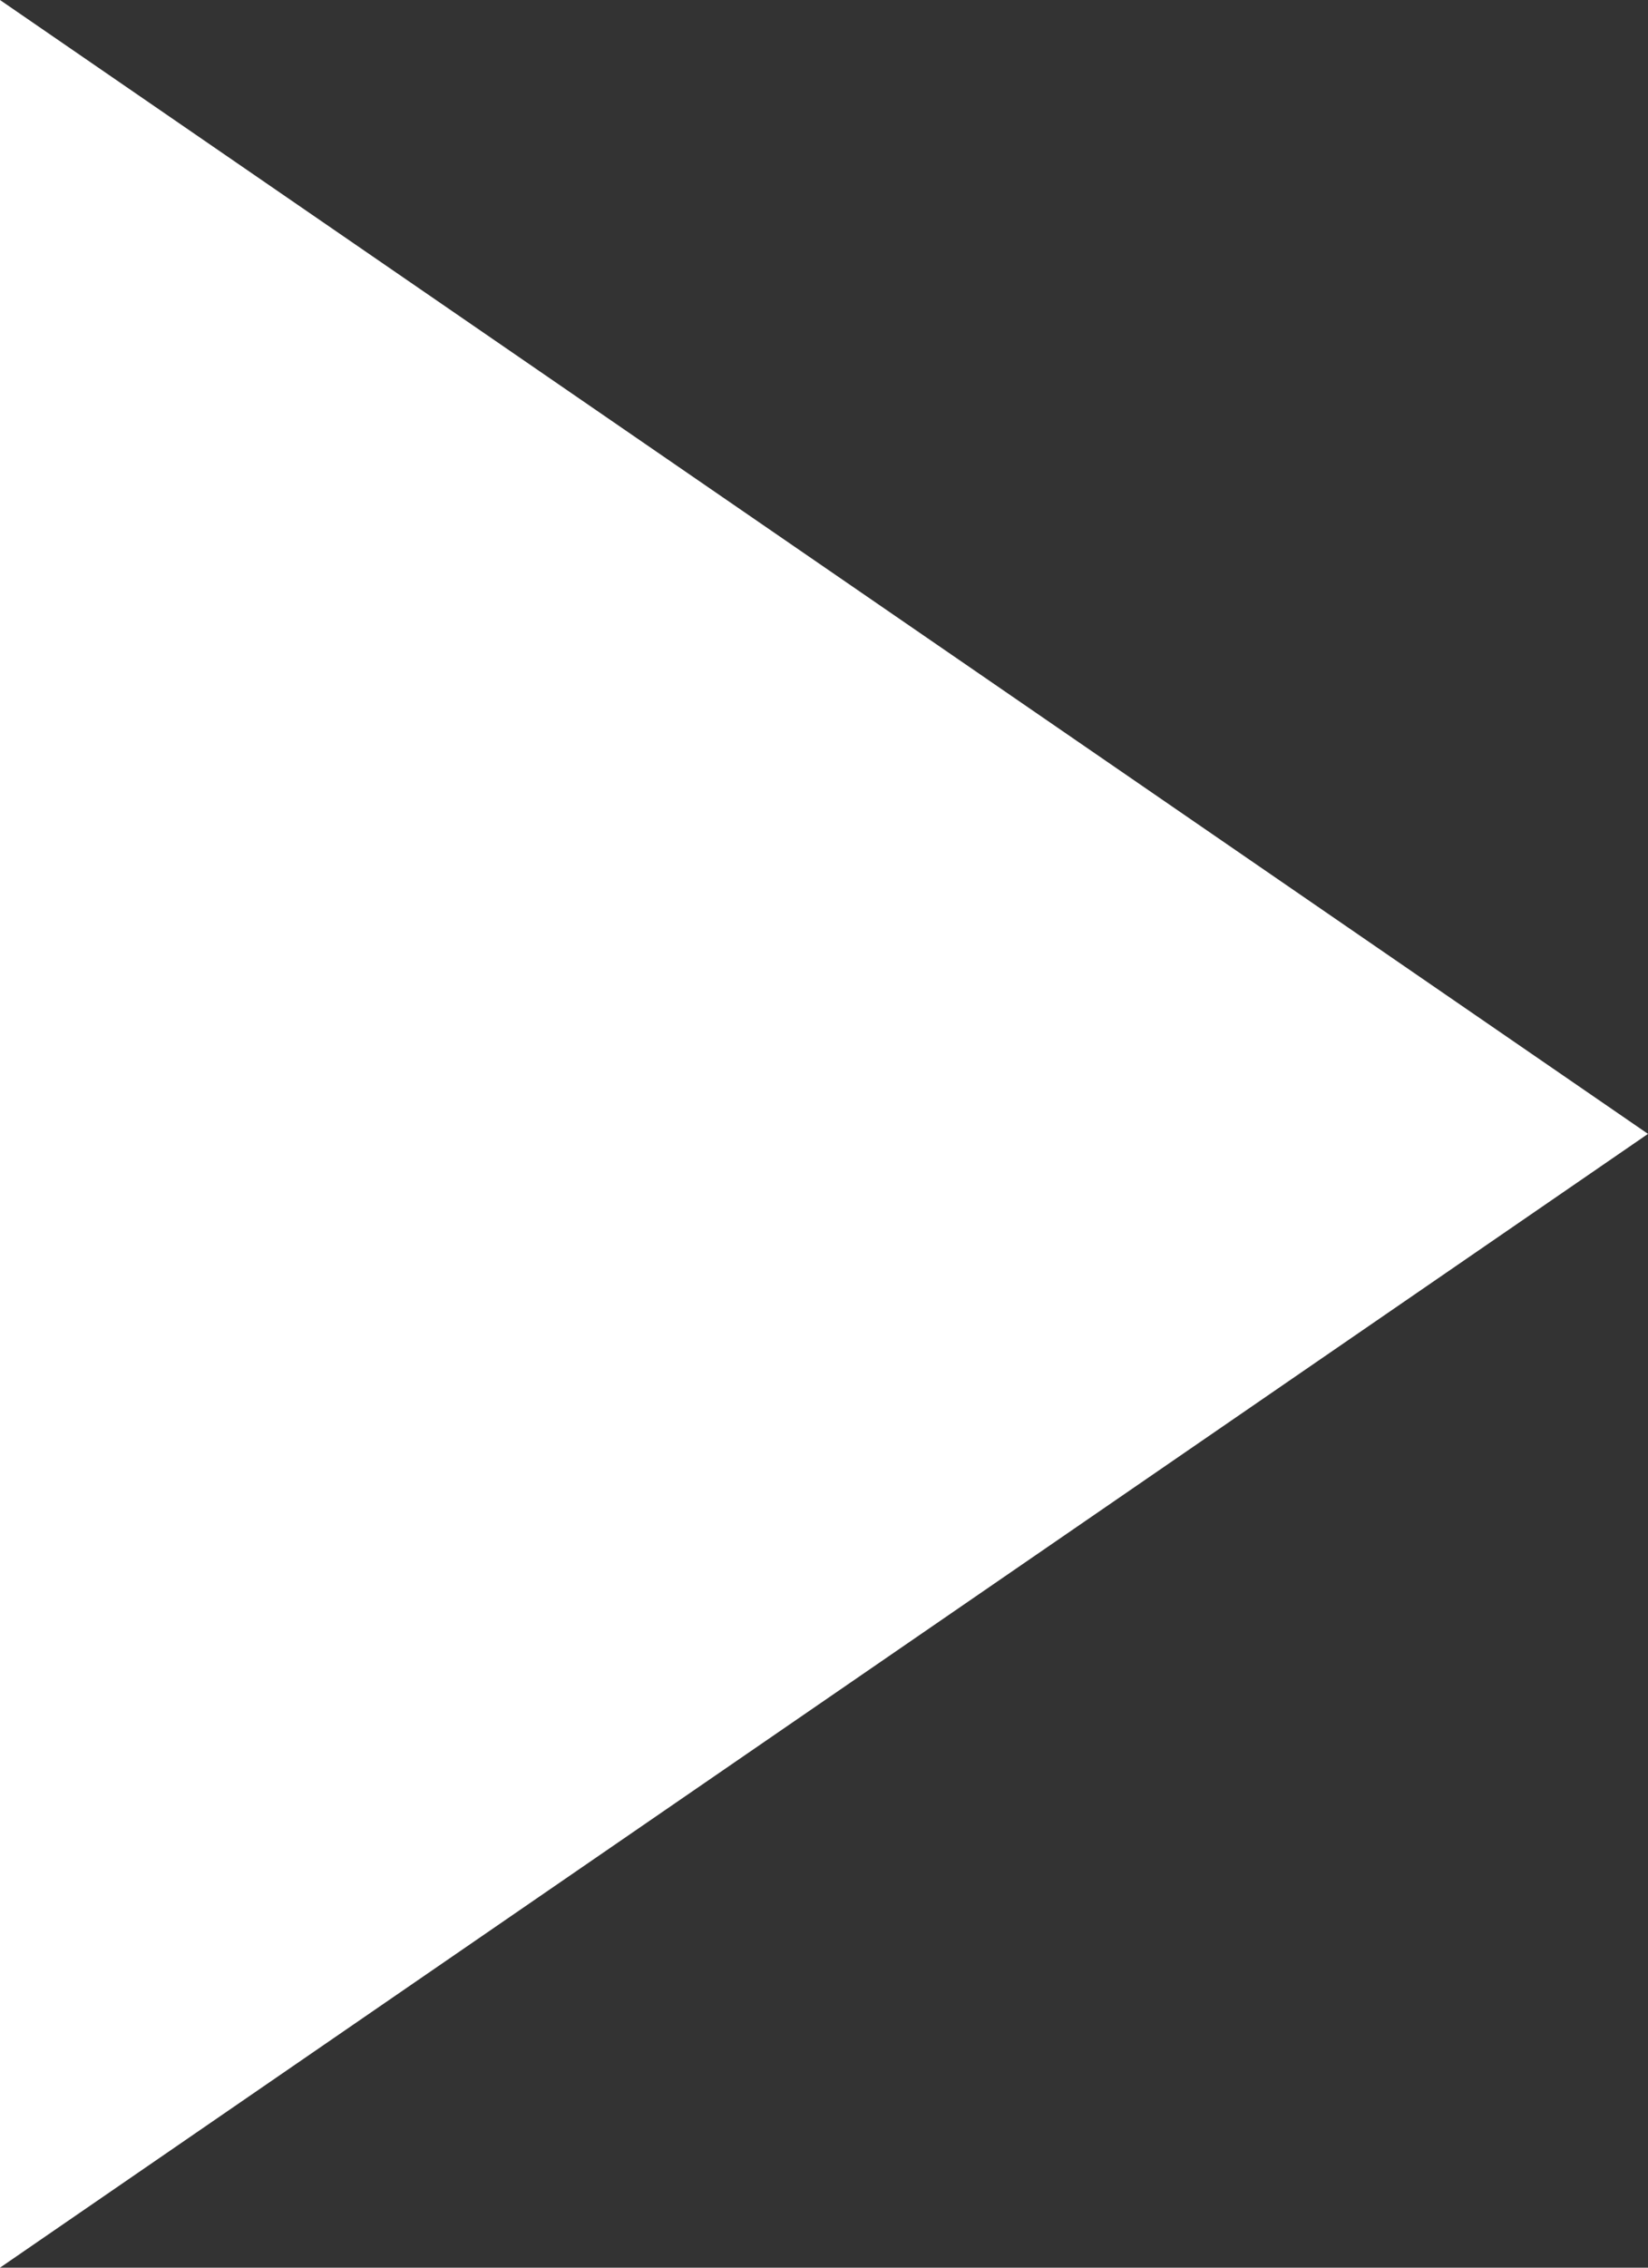<?xml version="1.0" encoding="UTF-8"?>
<svg width="32px" height="44px" viewBox="0 0 32 44" version="1.1" xmlns="http://www.w3.org/2000/svg" xmlns:xlink="http://www.w3.org/1999/xlink">
    <rect x="0" y="0" width="32" height="44" fill="#333333" stroke="none"/>
    <g id="def-2.0-desktop" stroke="none" stroke-width="1" fill="none" fill-rule="evenodd">
        <g id="02b-production-detail" transform="translate(-364, -303)" fill="#FFFFFF">
            <polygon id="Clip-2" points="364 347 364 303 396 325.001"></polygon>
        </g>
    </g>
</svg>